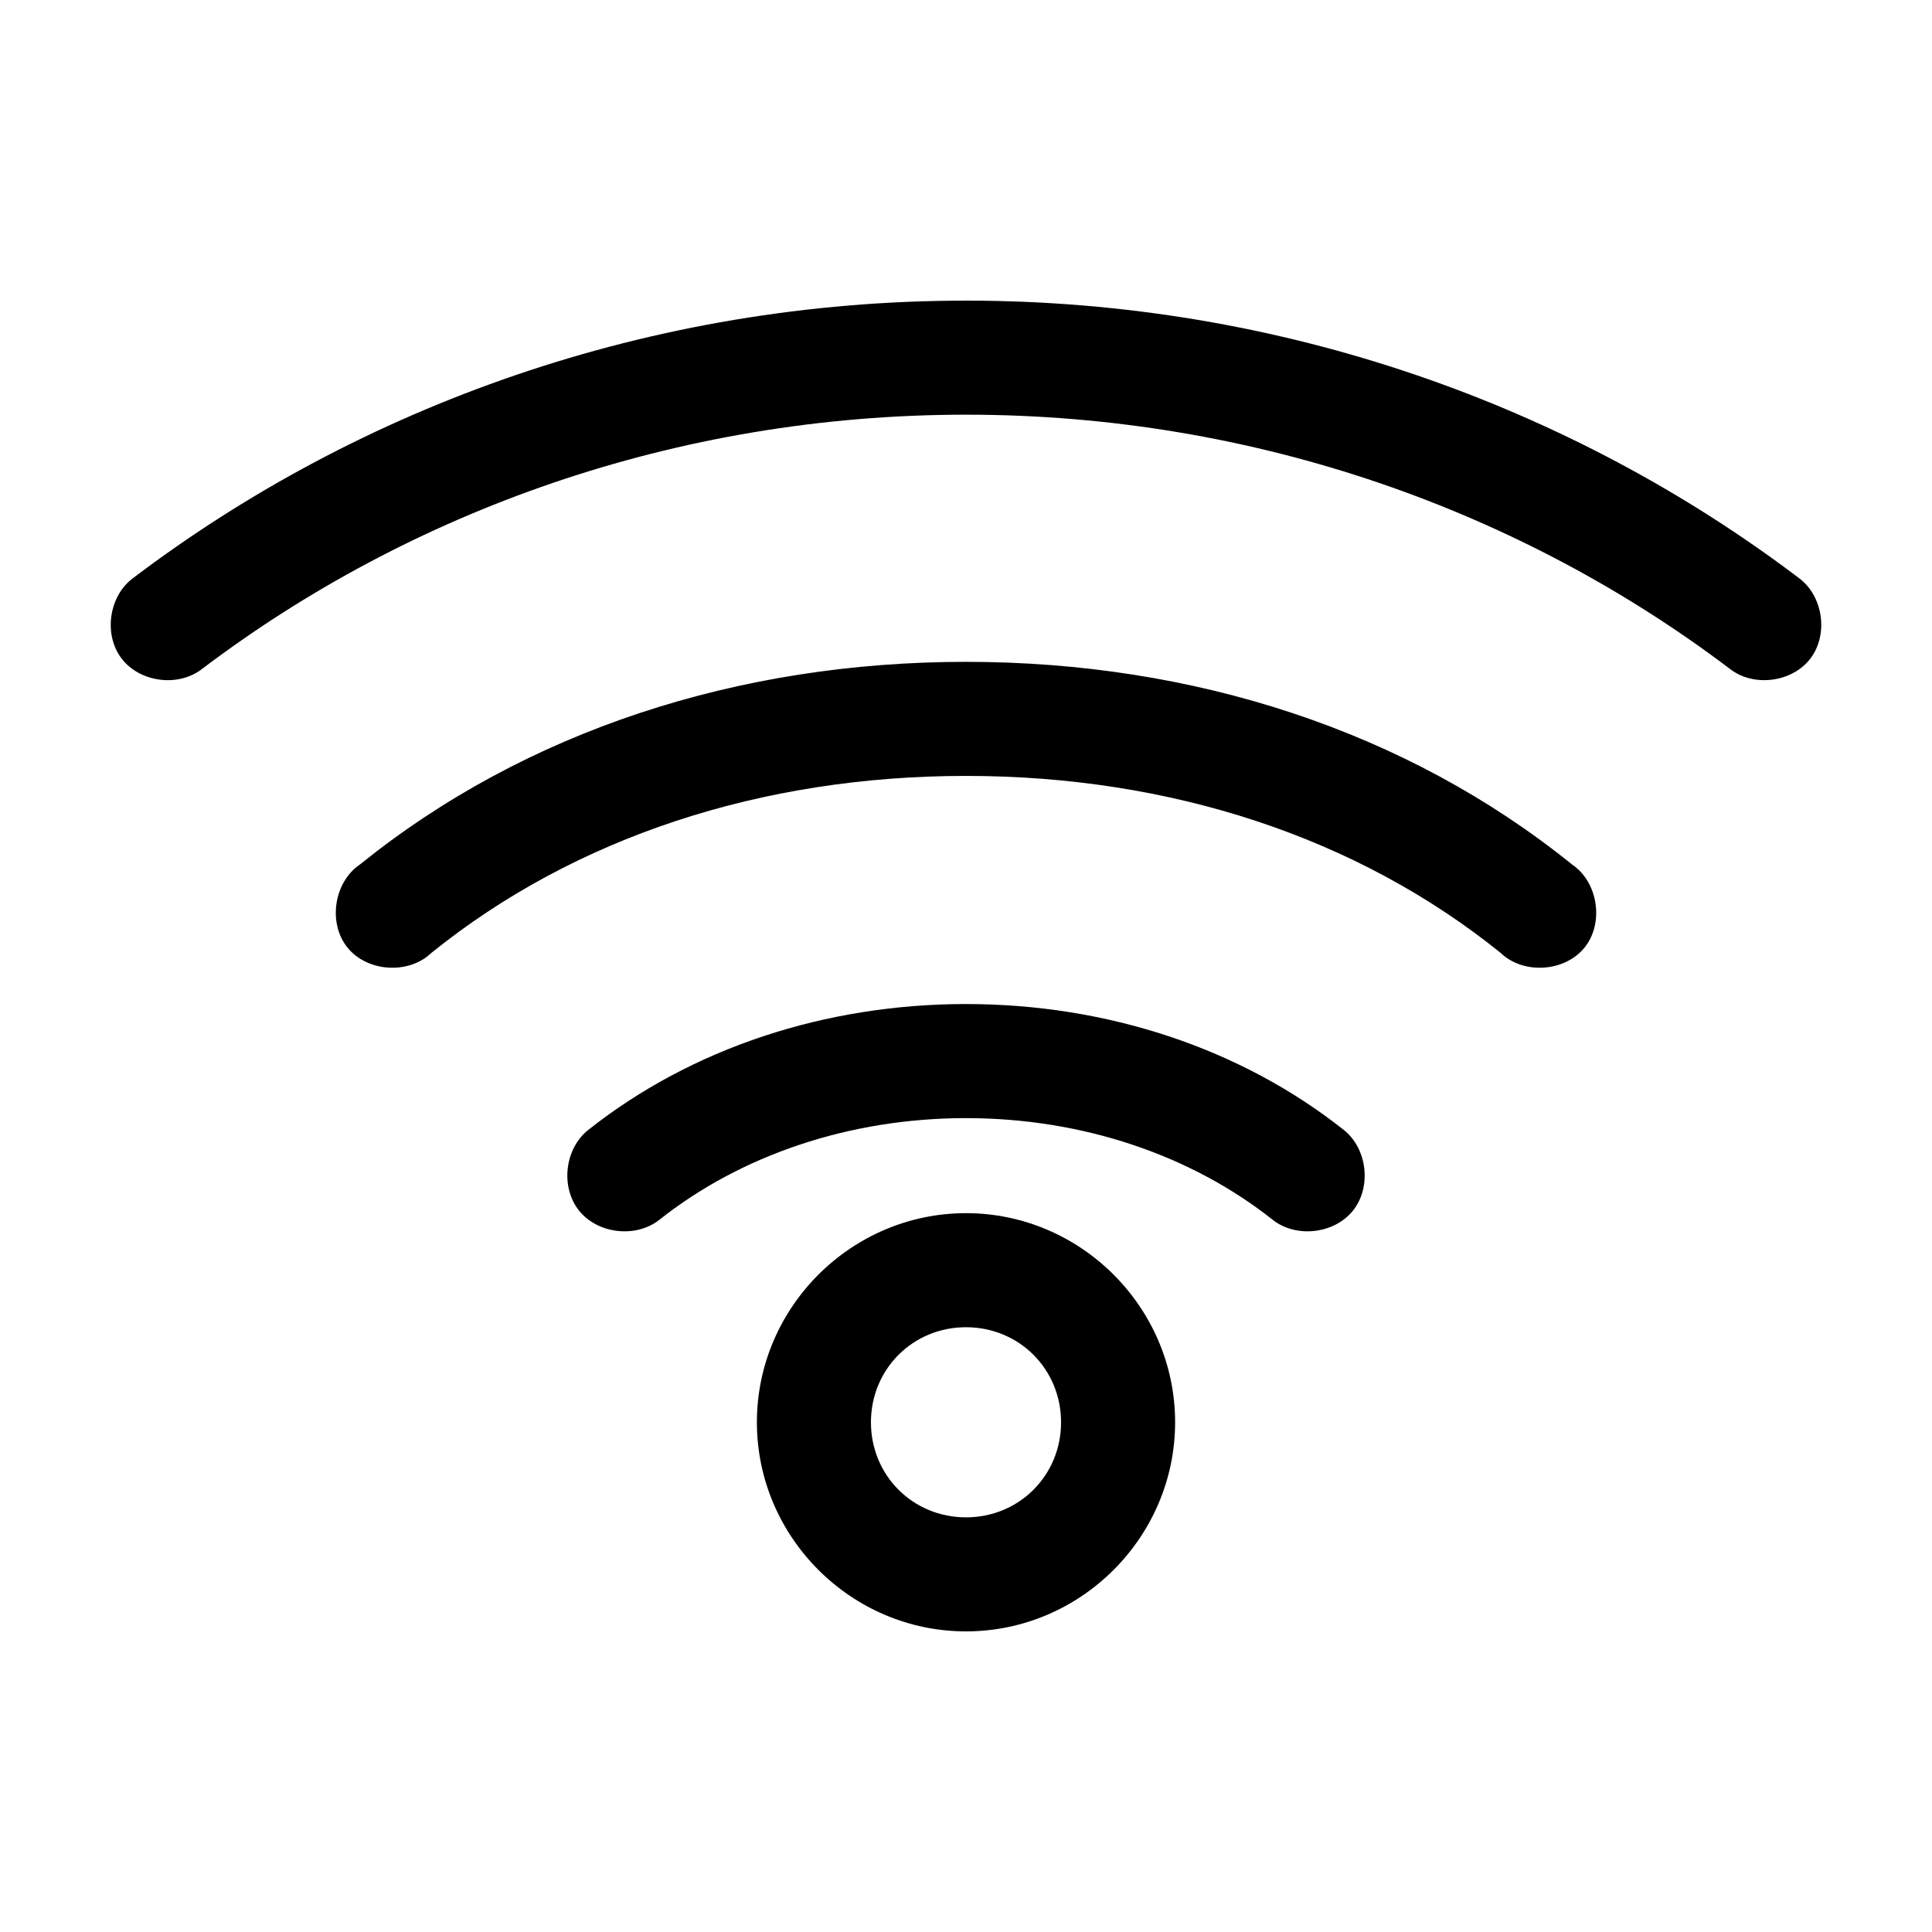 <?xml version="1.0" encoding="UTF-8"?>
<!-- The Best Svg Icon site in the world: iconSvg.co, Visit us! https://iconsvg.co -->
<svg fill="#000000" width="800px" height="800px" version="1.1" viewBox="144 144 512 512" xmlns="http://www.w3.org/2000/svg">
 <path d="m400 223.67c-83.812 0-160.7 28.066-220.73 73.523-6.422 4.738-7.894 14.938-3.07 21.297 4.82 6.359 15.039 7.695 21.336 2.793 54.914-41.59 125.42-67.387 202.46-67.387s147.55 25.797 202.47 67.383c6.297 4.906 16.512 3.566 21.336-2.793 4.82-6.359 3.352-16.559-3.07-21.297-60.039-45.457-136.92-73.523-220.73-73.523zm0 95.723c-60.266 0-116.66 18.246-160.59 53.688-6.926 4.66-8.57 15.523-3.336 22.023s16.199 7.211 22.227 1.438c38.039-30.691 87.527-46.918 141.7-46.918 54.168 0 103.66 16.227 141.7 46.918 6.027 5.773 16.992 5.062 22.227-1.438s3.59-17.363-3.336-22.023c-43.922-35.445-100.32-53.688-160.58-53.688zm0 90.688c-37.25 0-72.73 11.668-100.13 33.379-6.227 4.945-7.391 15.109-2.441 21.336 4.945 6.223 15.109 7.387 21.336 2.438 21.598-17.113 50.391-26.922 81.238-26.922s59.641 9.809 81.238 26.922c6.223 4.949 16.387 3.785 21.336-2.438 4.945-6.223 3.781-16.391-2.441-21.336-27.398-21.711-62.883-33.379-100.13-33.379zm0 55.418c-30.43 0-55.418 24.992-55.418 55.418 0 30.43 24.992 55.418 55.418 55.418 30.43 0 55.418-24.992 55.418-55.418 0-30.43-24.992-55.418-55.418-55.418zm0 30.23c14.09 0 25.191 11.098 25.191 25.191 0 14.09-11.098 25.191-25.191 25.191-14.09 0-25.191-11.098-25.191-25.191 0-14.09 11.098-25.191 25.191-25.191z"/>
</svg>